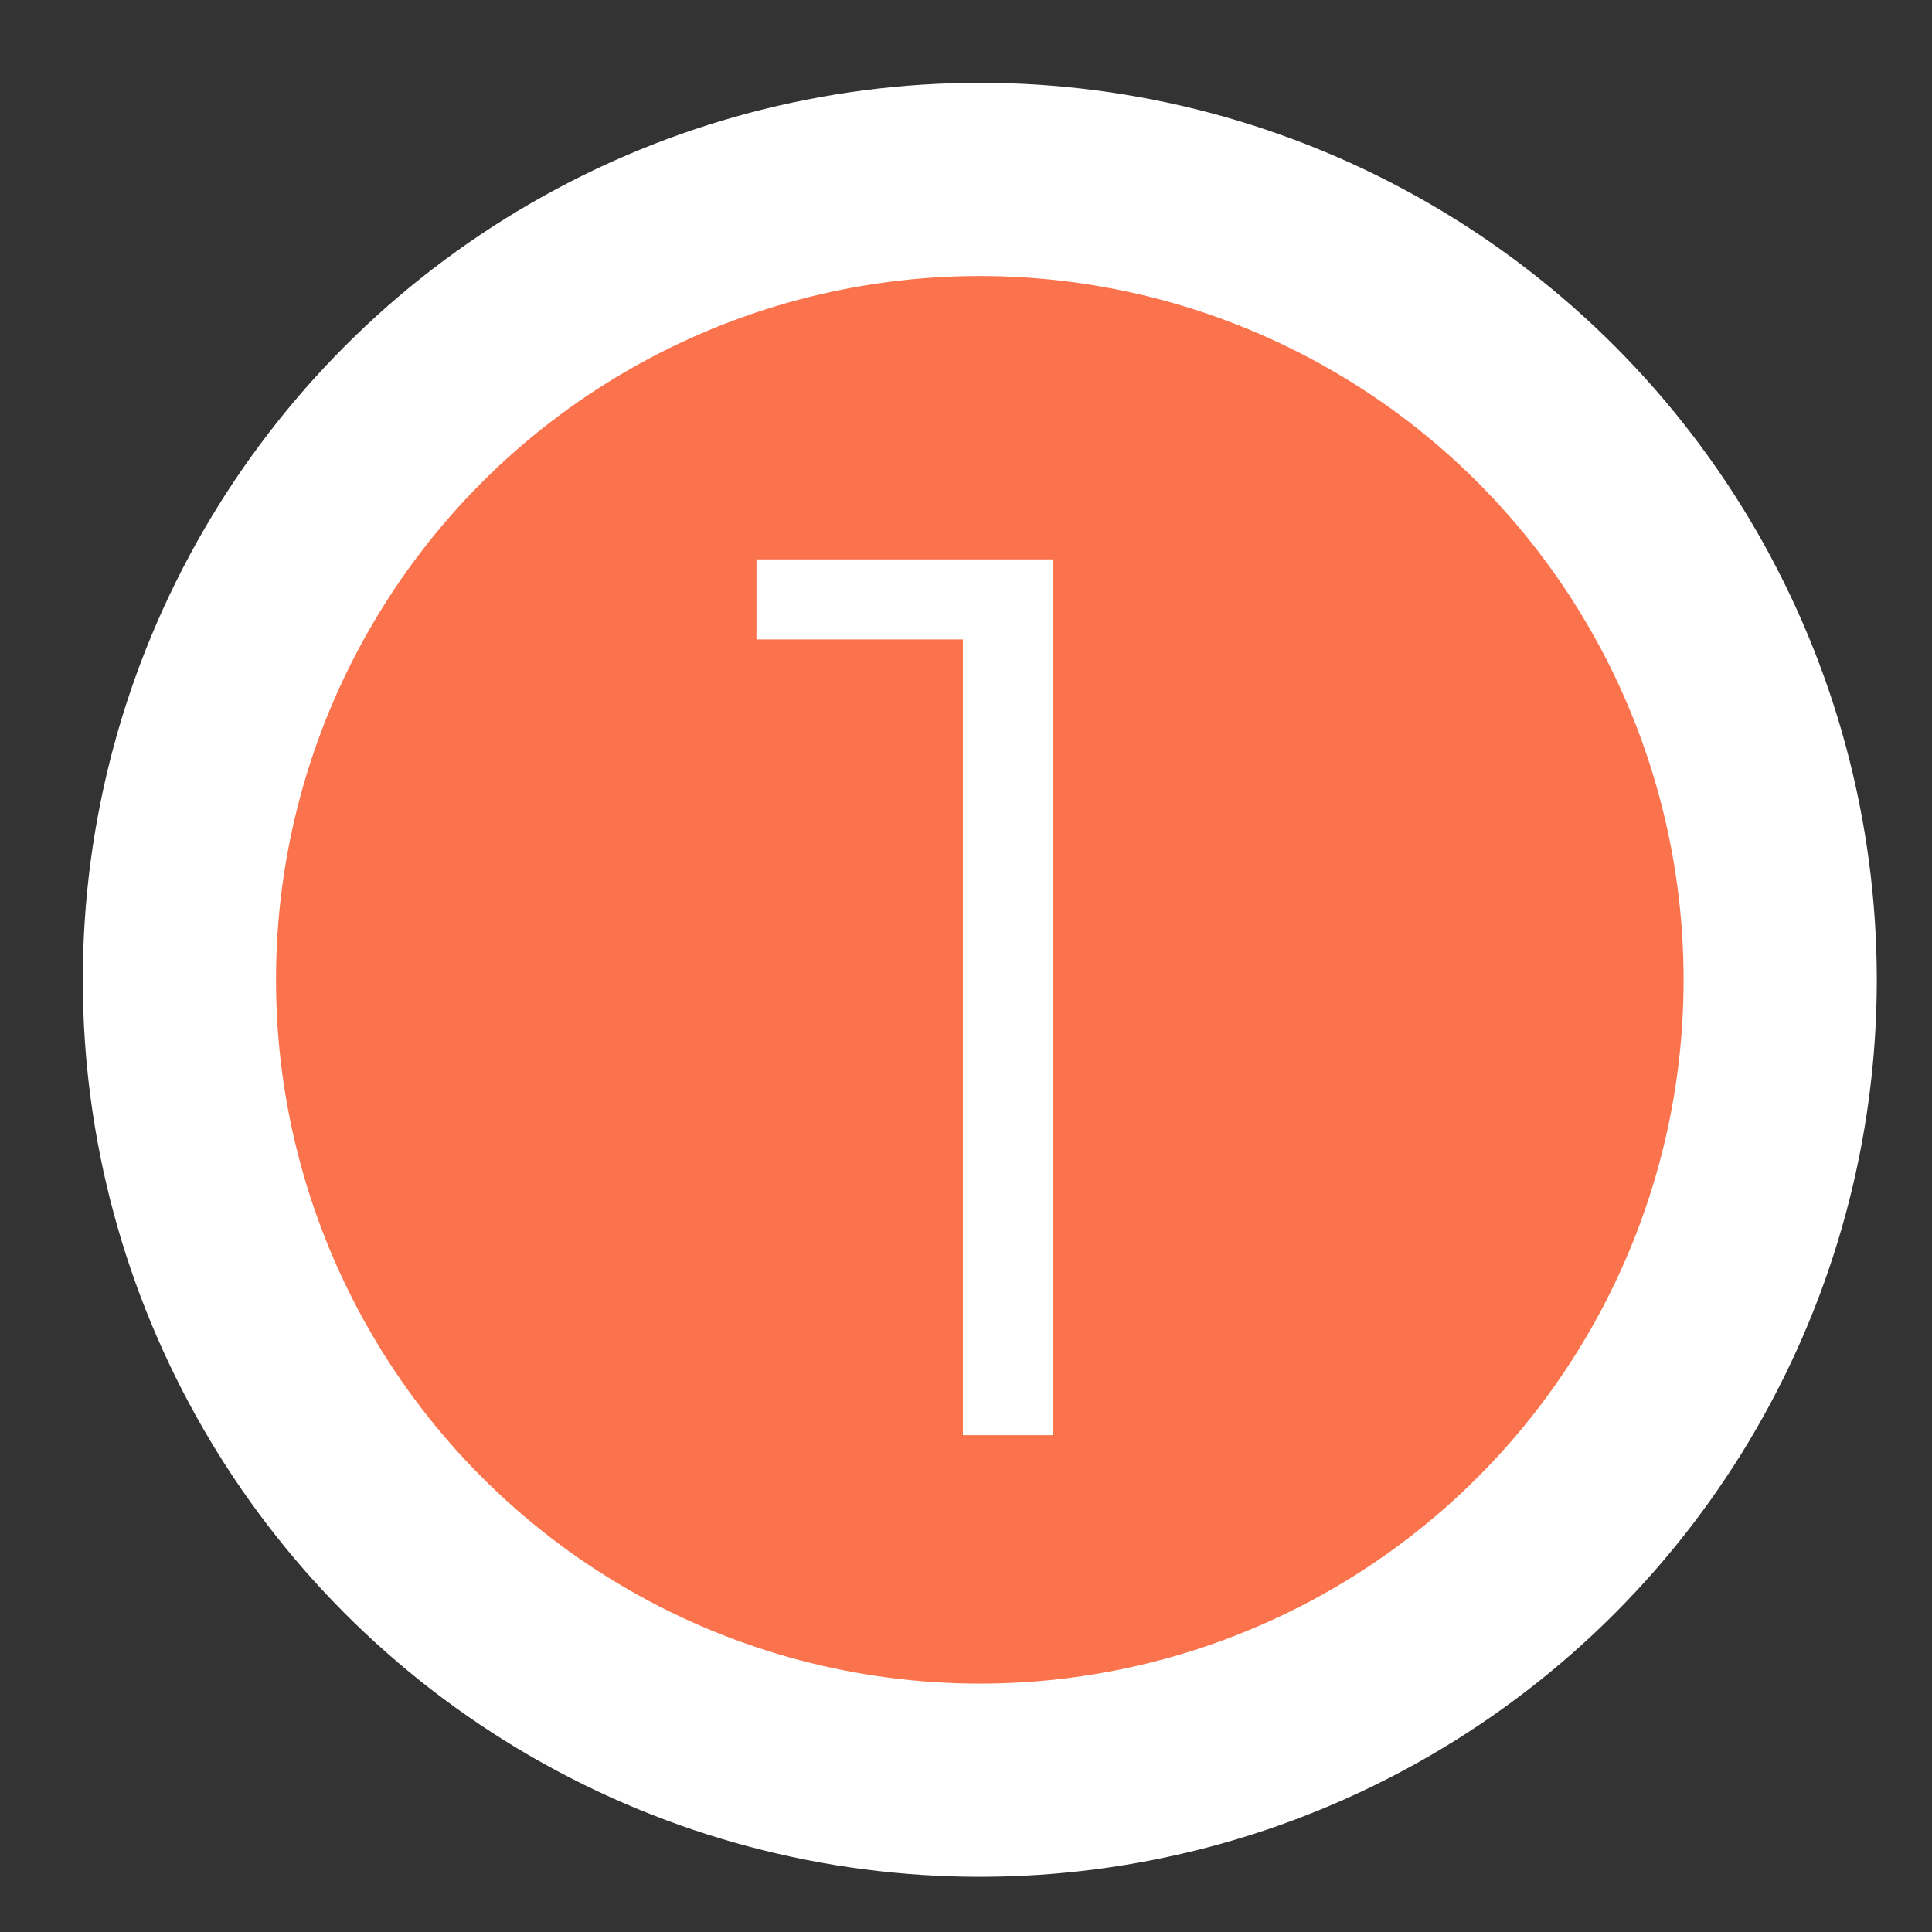 <svg width="70" height="70" viewBox="0 0 70 70" fill="none" xmlns="http://www.w3.org/2000/svg">
<rect x="0" y="0" width="70" height="70" fill="#333333" stroke="none"/>
<circle cx="35.5" cy="35.5" r="29" fill="#FA734C" stroke="white" stroke-width="7"/>
<path d="M34.888 52V21.627L36.339 23.168H27.408V20.267H38.152V52H34.888Z" fill="white"/>
</svg>
